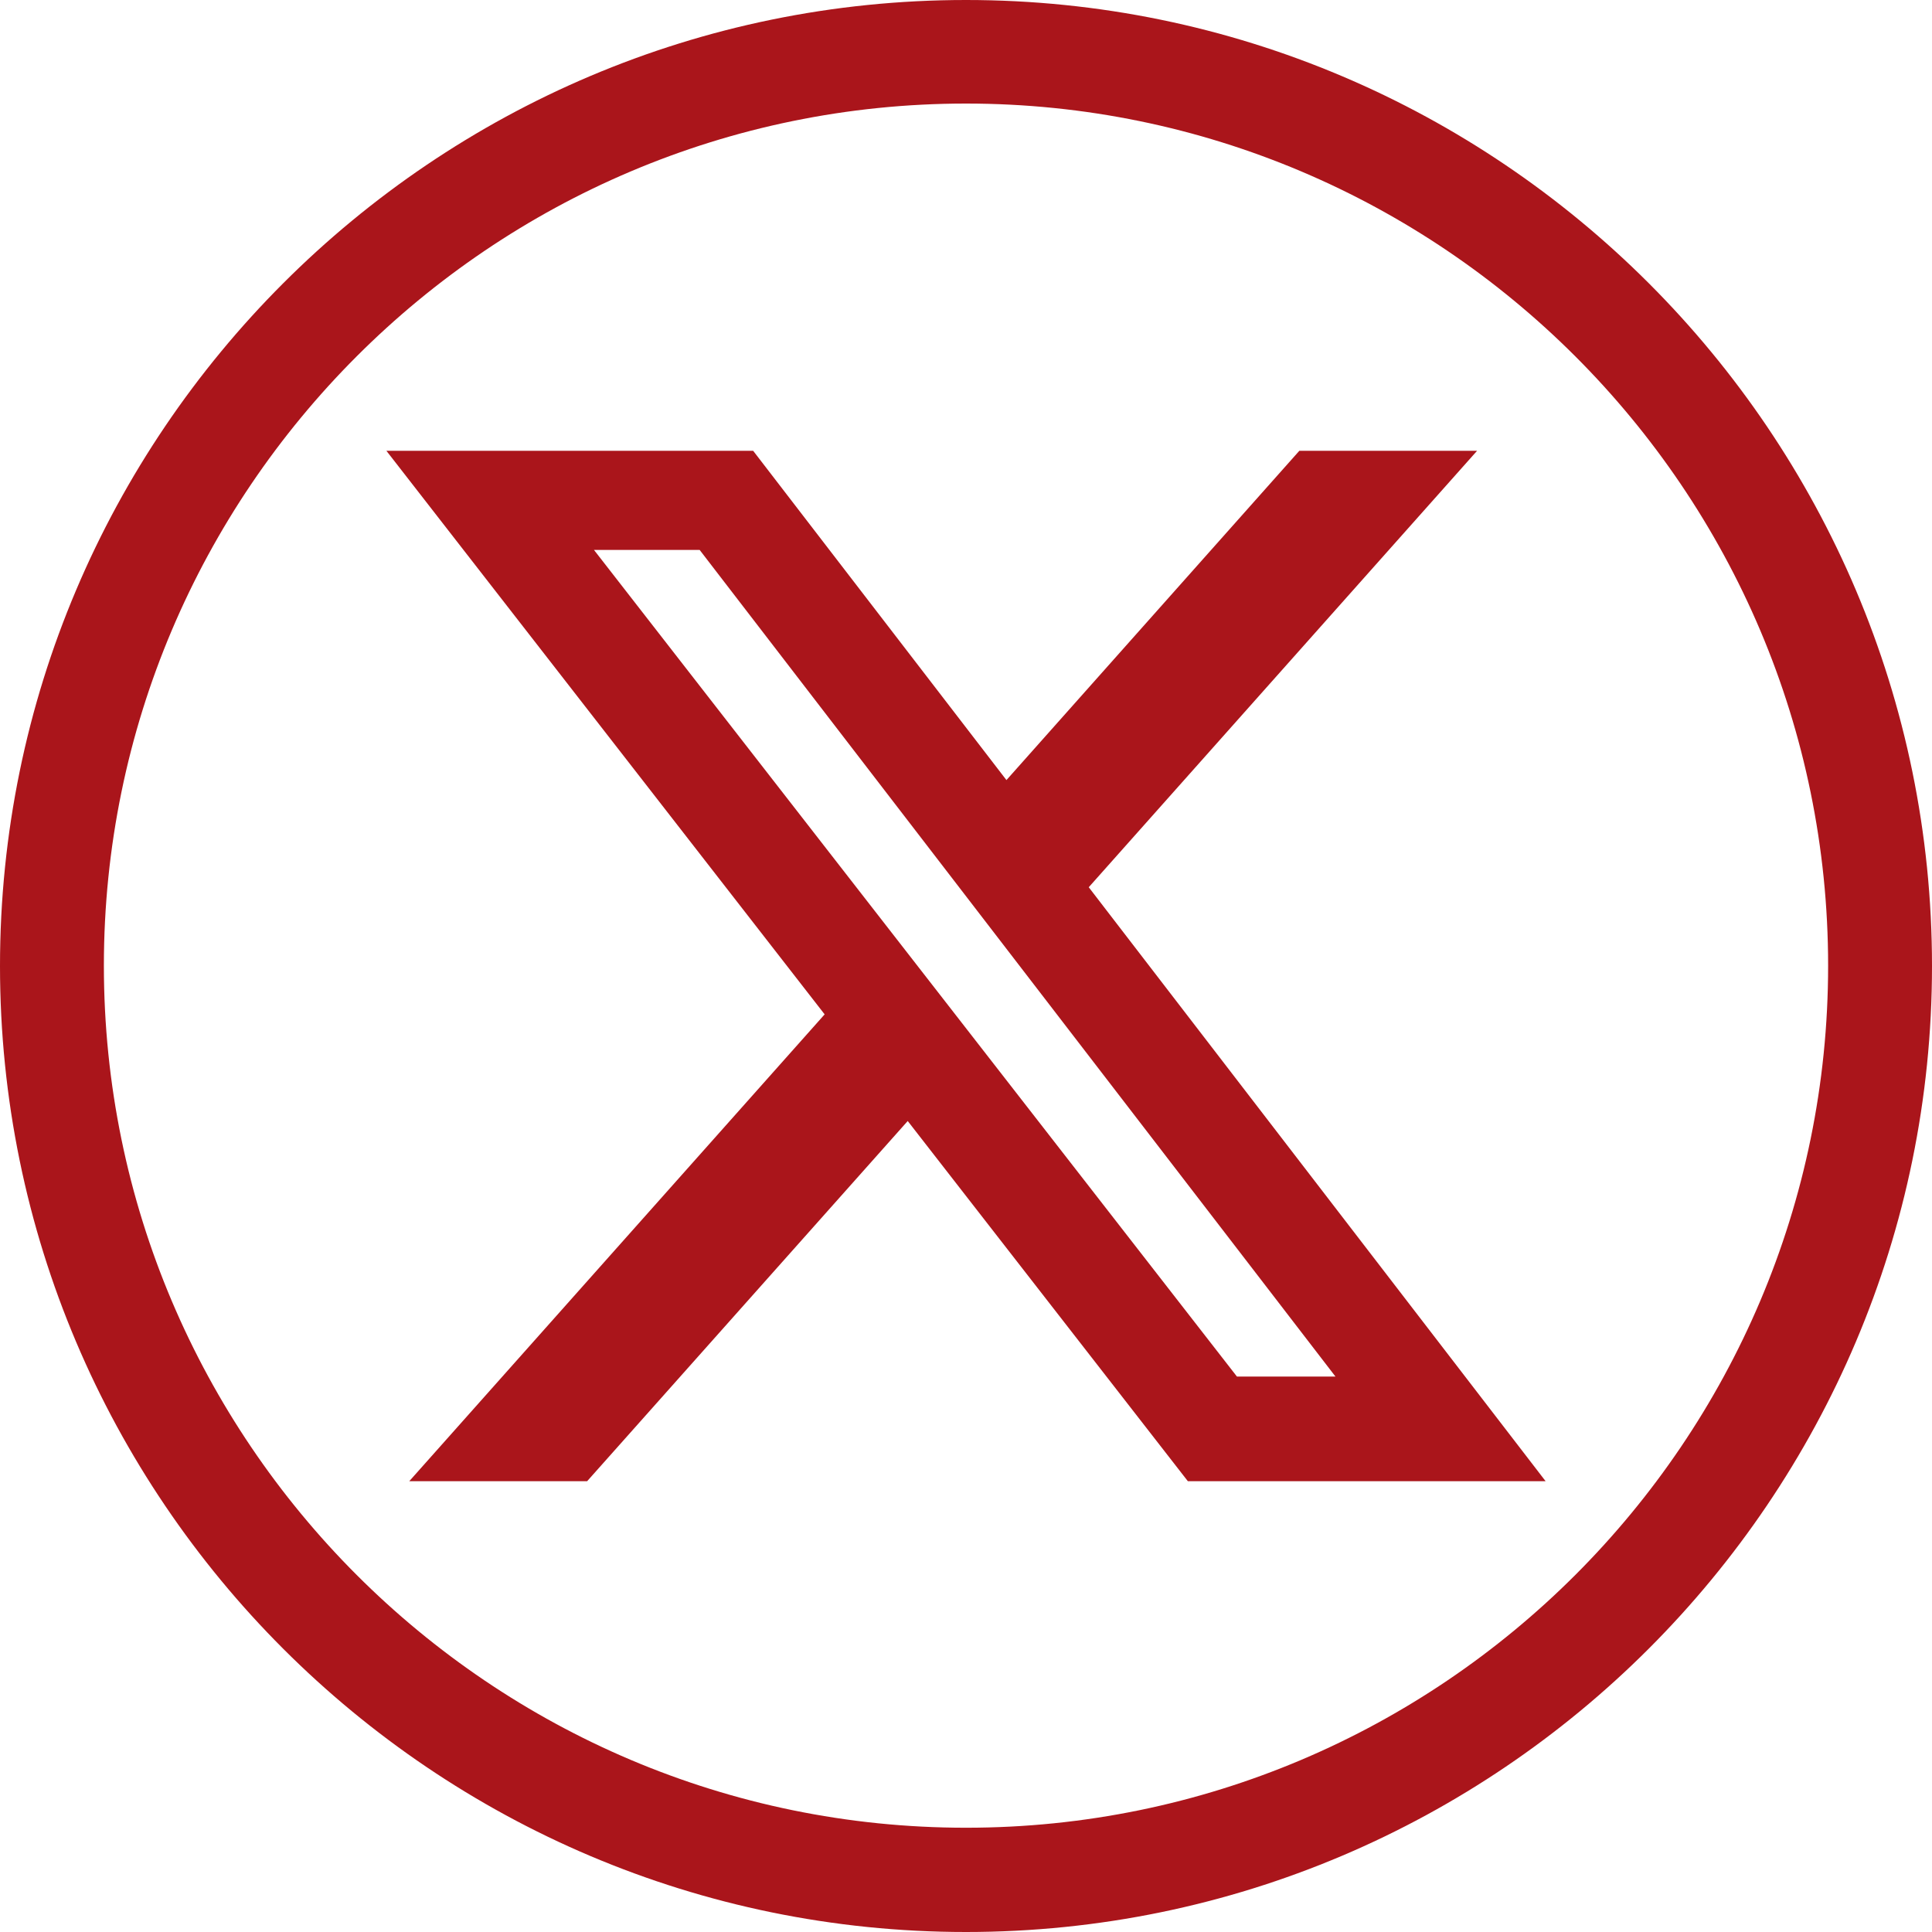 <svg width="30" height="30" viewBox="0 0 30 30" fill="none" xmlns="http://www.w3.org/2000/svg">
<g clip-path="url(#clip0_704_30)">
<path d="M15 30C6.728 30 0 23.273 0 15C0 6.728 6.728 0 15 0C23.273 0 30 6.728 30 15C30 23.267 23.273 30 15 30ZM15 1.608C7.619 1.608 1.613 7.613 1.613 14.995C1.613 22.376 7.619 28.381 15 28.381C22.381 28.381 28.387 22.376 28.387 14.995C28.387 7.613 22.381 1.608 15 1.608Z" fill="#AA151B"/>
<g clip-path="url(#clip1_704_30)">
<path d="M20.176 7H22.936L16.906 13.777L24 23H18.445L14.095 17.407L9.117 23H6.355L12.805 15.751L6 7H11.695L15.628 12.113L20.176 7ZM19.207 21.375H20.737L10.864 8.539H9.223L19.207 21.375Z" fill="#AA151B"/>
</g>
</g>
<defs>
<clipPath id="clip0_704_30">
<rect width="30" height="30" fill="white"/>
</clipPath>
<clipPath id="clip1_704_30">
<rect width="18" height="16" fill="white" transform="translate(6 7)"/>
</clipPath>
</defs>
</svg>
